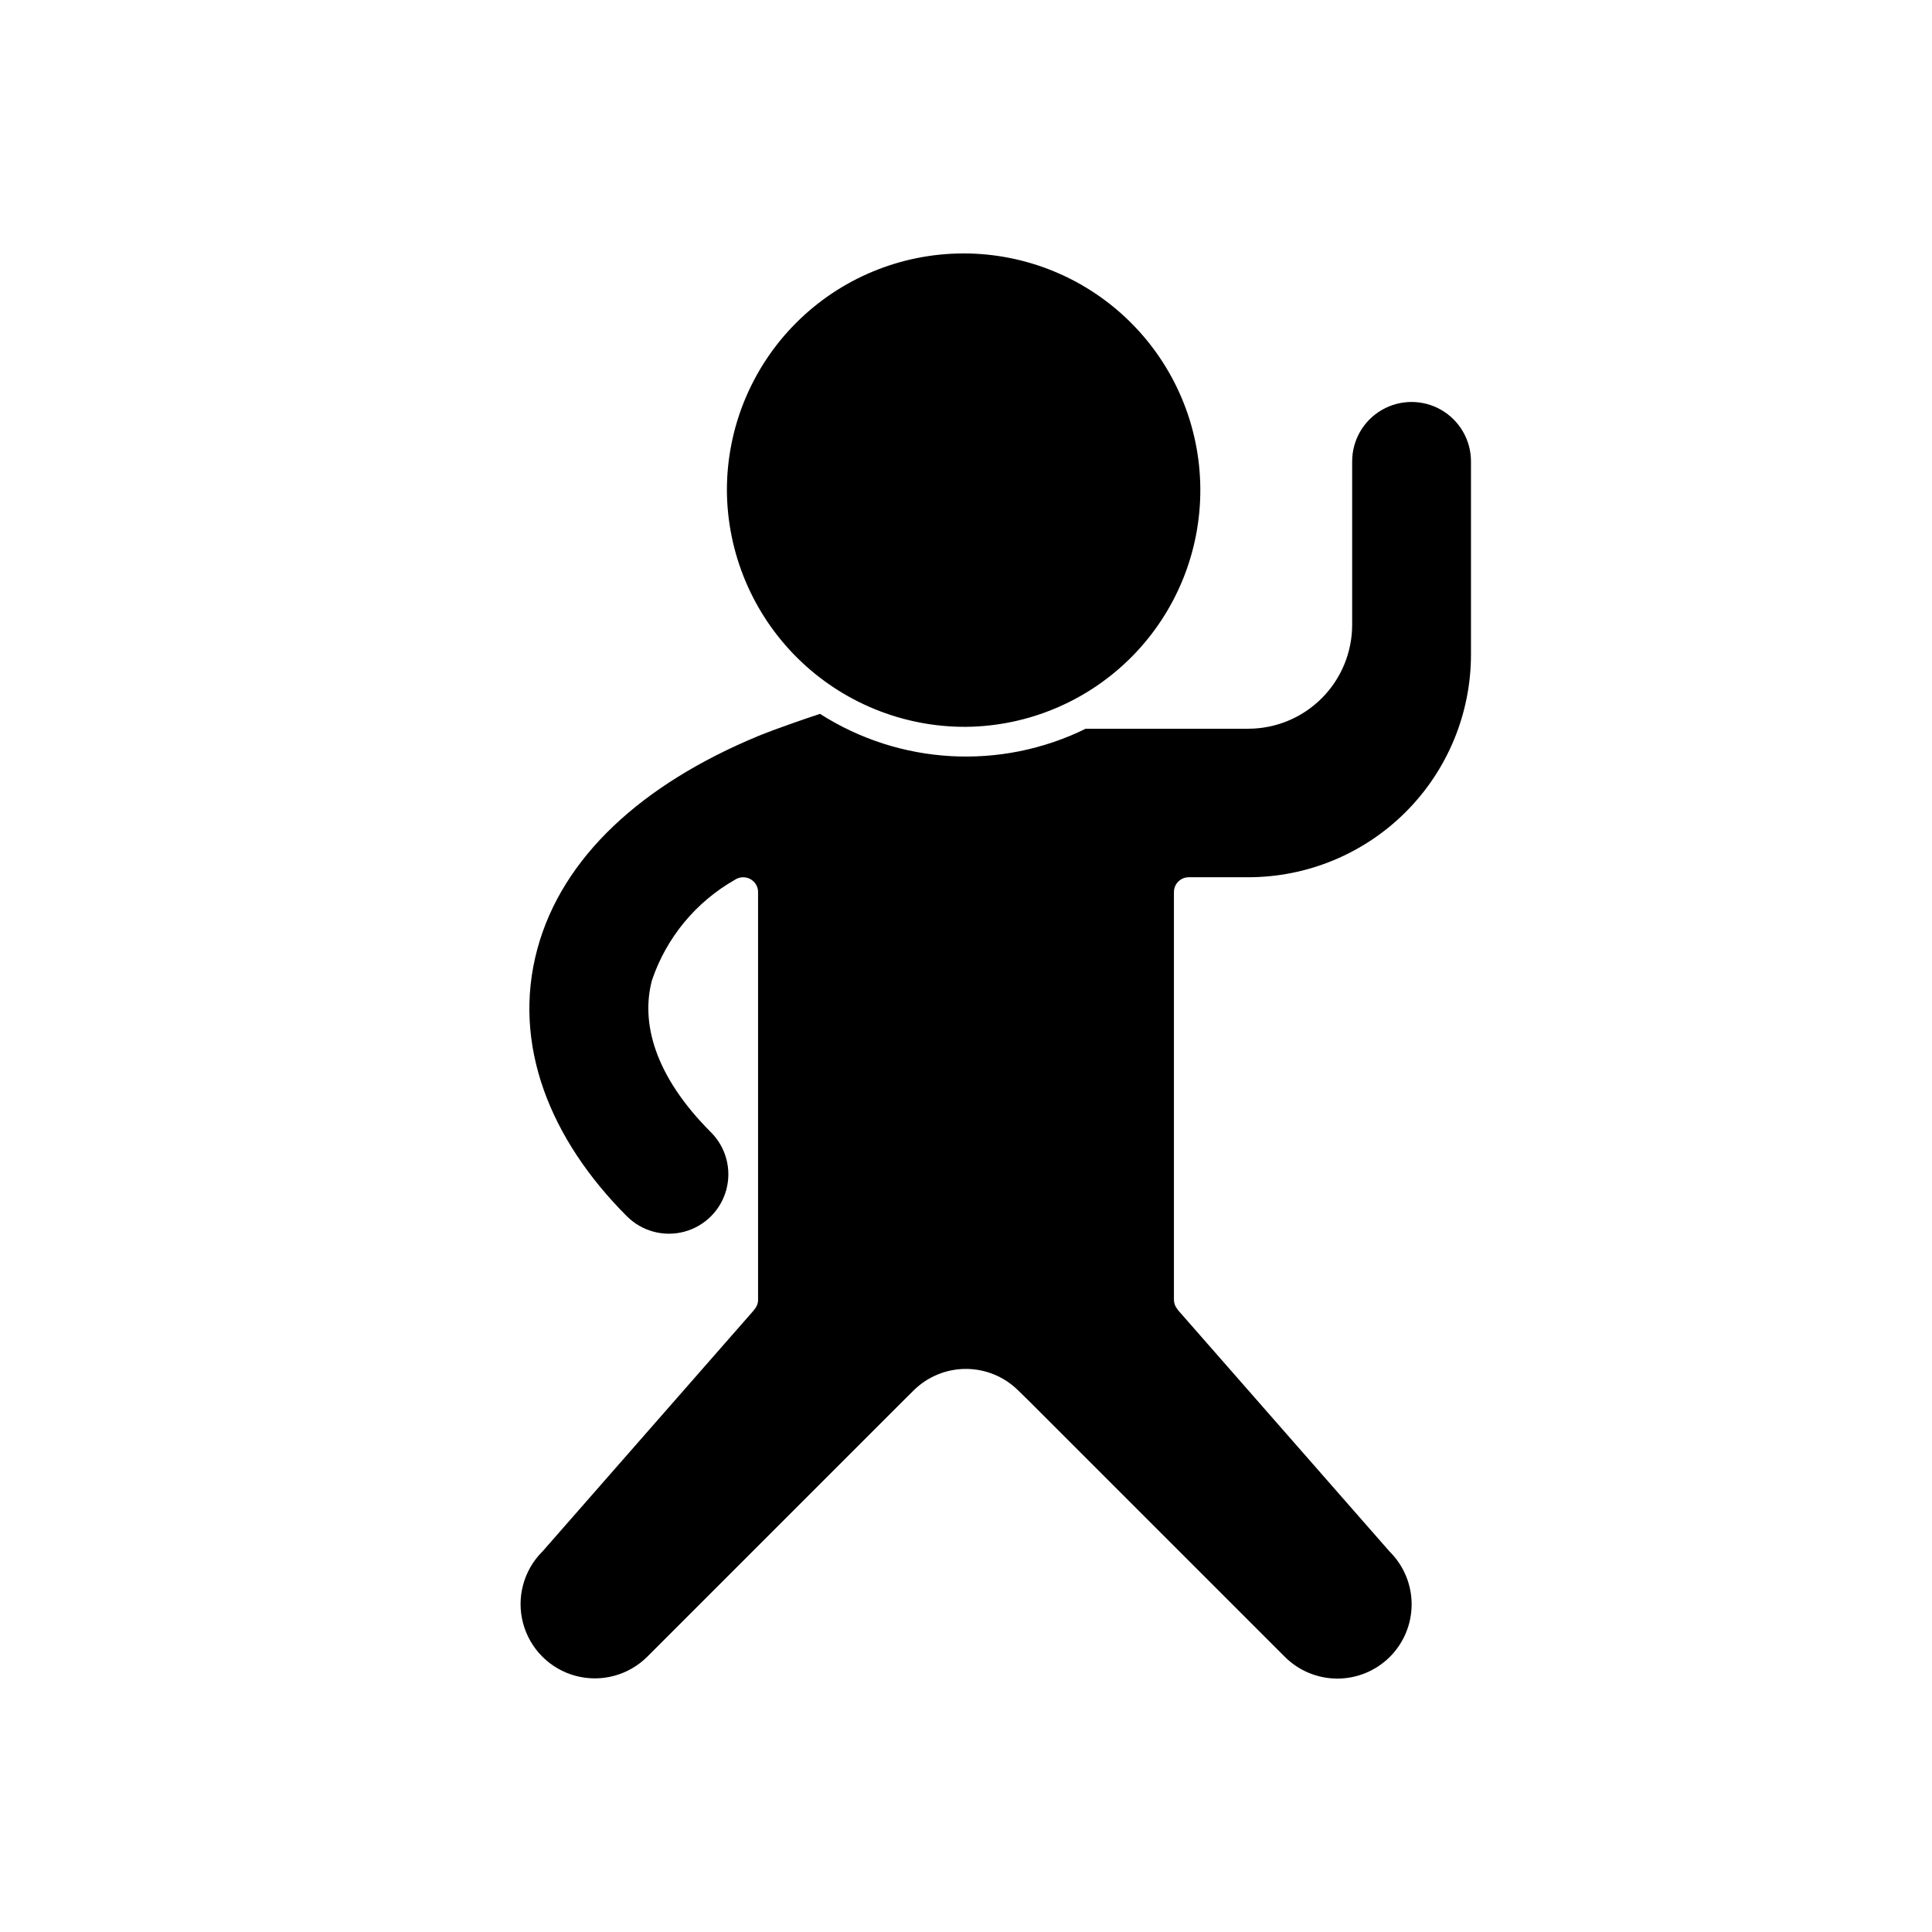 <?xml version="1.0" encoding="UTF-8"?>
<!-- Uploaded to: SVG Repo, www.svgrepo.com, Generator: SVG Repo Mixer Tools -->
<svg fill="#000000" width="800px" height="800px" version="1.1" viewBox="144 144 512 512" xmlns="http://www.w3.org/2000/svg">
 <g fill-rule="evenodd">
  <path d="m400 336.62c16.602-0.164 32.457-6.906 44.098-18.742 11.641-11.836 18.113-27.805 18-44.406-0.109-16.598-6.797-32.48-18.598-44.156-11.797-11.68-27.742-18.207-44.344-18.152-16.598 0.059-32.5 6.691-44.219 18.449-11.719 11.758-18.301 27.684-18.301 44.285 0.086 16.719 6.809 32.719 18.691 44.484 11.883 11.762 27.953 18.324 44.672 18.238z"/>
  <path d="m287.68 555.23c-4.945 4.977-6.871 12.211-5.047 18.988 1.824 6.777 7.117 12.07 13.895 13.895 6.777 1.82 14.012-0.102 18.988-5.051l67.285-67.285 3.301-3.277v-0.004c3.668-3.644 8.621-5.699 13.793-5.719s10.145 1.996 13.84 5.609l3.43 3.356 67.316 67.316v0.004c3.691 3.699 8.699 5.777 13.922 5.781 5.227 0.004 10.234-2.07 13.93-5.762 3.695-3.695 5.769-8.707 5.766-13.93s-2.086-10.234-5.785-13.922l-0.176-0.191-55.828-63.699v0.004c-0.133-0.156-0.254-0.32-0.359-0.496-0.551-0.691-0.848-1.547-0.848-2.43v-108c0-2.176 1.762-3.938 3.938-3.938h15.746c15.656 0 30.672-6.219 41.746-17.293 11.07-11.07 17.293-26.09 17.293-41.746v-51.168c0-5.625-3-10.824-7.871-13.637s-10.875-2.812-15.746 0c-4.871 2.812-7.871 8.012-7.871 13.637v43.297-0.004c0 7.309-2.902 14.316-8.07 19.484s-12.176 8.07-19.48 8.07h-43.066c-22.547 11.086-49.25 9.59-70.418-3.945-11.301 3.777-15.801 5.644-16.363 5.879-30.867 12.793-51.957 32.098-58.539 56.445-6.852 25.352 3.477 50.566 23.746 70.836 3.977 3.977 9.773 5.527 15.207 4.074 5.434-1.457 9.676-5.699 11.133-11.133s-0.098-11.23-4.074-15.207c-15.184-15.184-18.594-29.328-15.613-40.355 3.816-11.246 11.629-20.695 21.957-26.559l0.016-0.008 0.051-0.031 0.09-0.055 0.227-0.129 0.129-0.062 0.223-0.102 0.141-0.051 0.223-0.074 0.156-0.039 0.219-0.051 0.168-0.023 0.211-0.027 0.184-0.008 0.164-0.008 0.043 0.004 0.152 0.008 0.242 0.016 0.059 0.008 0.008-0.008c0.875 0.109 1.688 0.512 2.305 1.141v0.004-0.004c0.094 0.094 0.18 0.191 0.262 0.293l0.008 0.008c0.082 0.102 0.156 0.207 0.23 0.316v0.004l0.004 0.008c0.07 0.109 0.133 0.219 0.191 0.332l0.016 0.035c0.051 0.102 0.098 0.207 0.141 0.312l0.027 0.078 0.094 0.281 0.027 0.109 0.059 0.266 0.02 0.125 0.031 0.25 0.008 0.148 0.008 0.191v108l0.008 0.004c0 0.949-0.344 1.867-0.973 2.582-0.094 0.148-0.199 0.289-0.316 0.422l-55.746 63.617z"/>
 </g>
</svg>